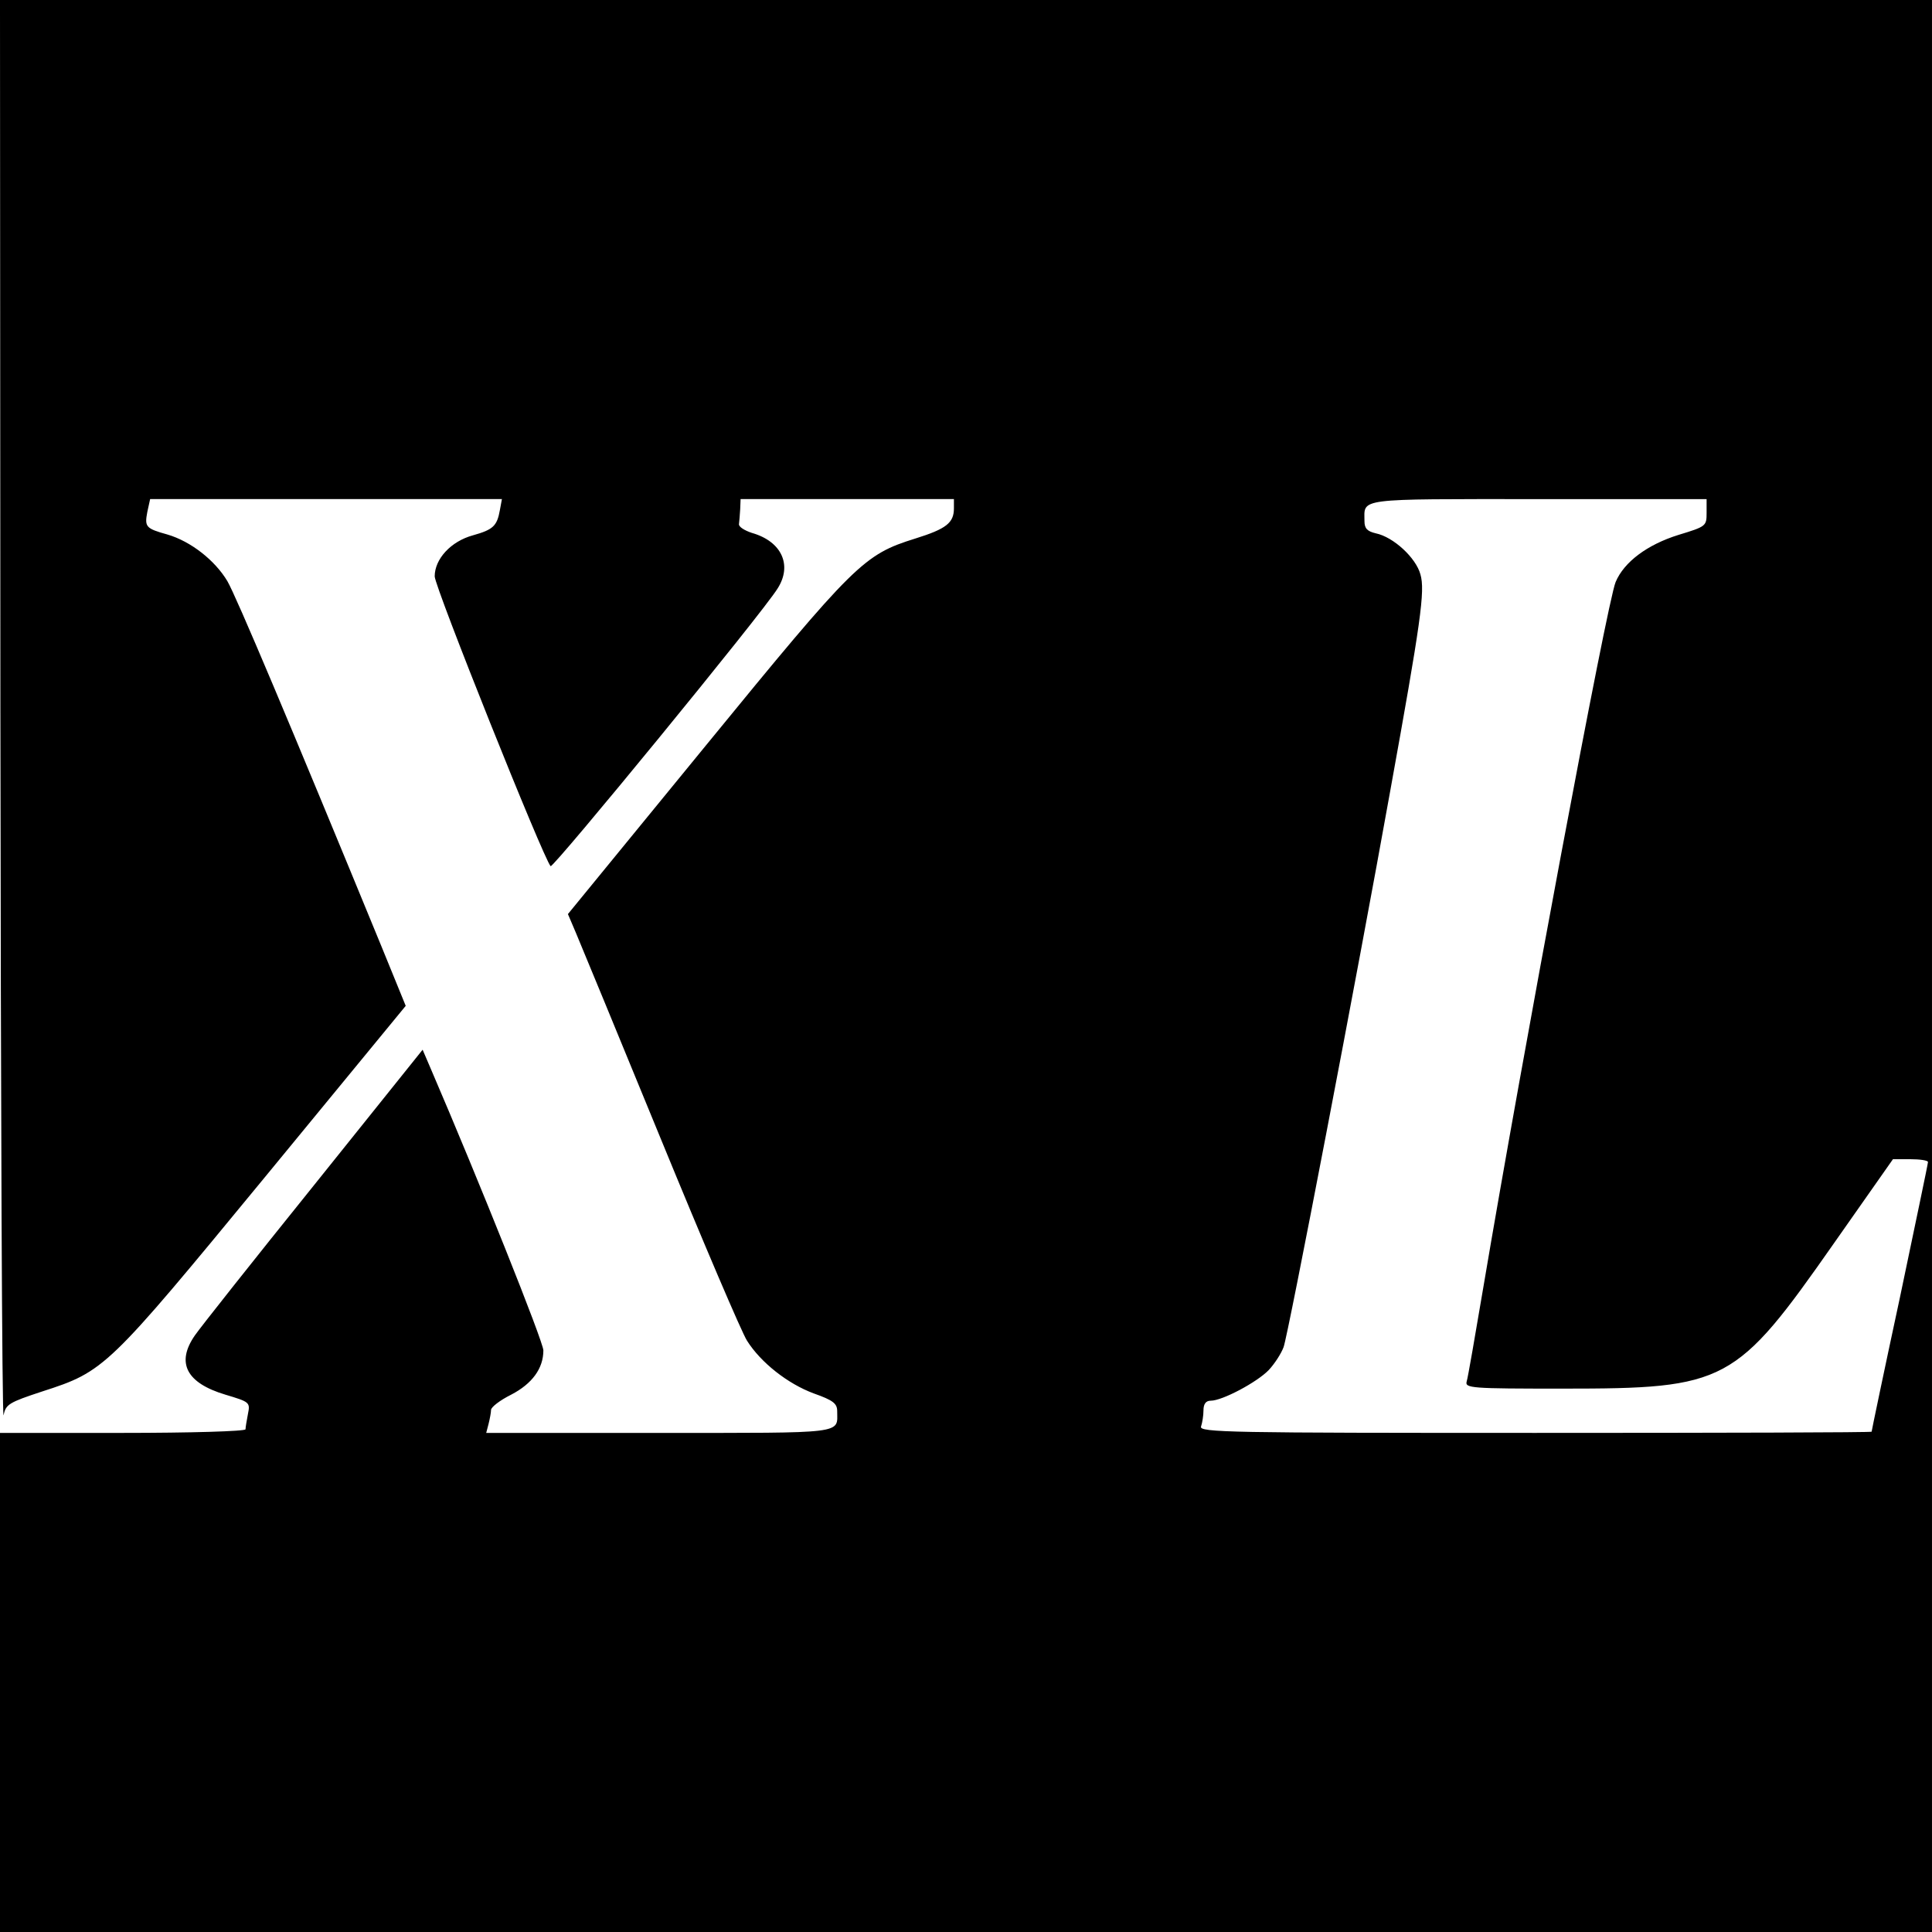 <?xml version="1.0" standalone="no"?>
<!DOCTYPE svg PUBLIC "-//W3C//DTD SVG 20010904//EN"
 "http://www.w3.org/TR/2001/REC-SVG-20010904/DTD/svg10.dtd">
<svg version="1.0" xmlns="http://www.w3.org/2000/svg"
 width="480pt" height="480pt" viewBox="0 0 480 480"
 preserveAspectRatio="xMidYMid meet">
<g transform="translate(0,480) scale(0.1,-0.1)"
fill="#000000" stroke="none">
<path d="M1 3028 c1 -975 4 -1760 8 -1744 5 27 14 32 96 59 155 50 161 56 552
531 l351 427 -60 147 c-228 555 -361 870 -383 908 -31 52 -91 99 -149 116 -54
15 -57 19 -50 56 l7 32 437 0 437 0 -5 -27 c-7 -40 -17 -49 -67 -63 -55 -15
-95 -59 -95 -102 0 -26 270 -701 288 -720 6 -6 525 627 564 690 37 58 10 117
-64 138 -18 6 -33 15 -32 22 1 7 2 23 3 37 l1 25 265 0 265 0 0 -23 c0 -36
-19 -51 -96 -75 -128 -40 -149 -60 -521 -515 l-342 -418 20 -47 c11 -26 106
-256 211 -512 105 -256 201 -481 214 -501 34 -54 101 -107 166 -131 48 -17 58
-25 58 -44 0 -57 26 -54 -442 -54 l-430 0 6 23 c3 12 6 28 6 34 0 7 22 24 50
38 52 27 80 65 80 110 0 21 -159 419 -279 698 l-21 49 -271 -338 c-149 -185
-282 -353 -295 -372 -47 -68 -21 -118 76 -147 60 -18 62 -19 56 -48 -3 -16 -6
-33 -6 -38 0 -5 -137 -9 -305 -9 l-305 0 0 -620 0 -620 2400 0 2400 0 0 2400
0 2400 -2400 0 -2400 0 1 -1772z m4239 498 c0 -33 -1 -34 -70 -55 -77 -24
-135 -67 -156 -117 -21 -49 -231 -1173 -329 -1754 -20 -118 -38 -223 -41 -232
-5 -17 11 -18 238 -18 408 0 430 12 675 362 l146 208 43 0 c24 0 44 -3 44 -7
0 -5 -32 -156 -70 -338 -39 -181 -70 -330 -70 -332 0 -2 -376 -3 -836 -3 -758
0 -836 1 -830 16 3 9 6 27 6 40 0 16 6 24 18 24 29 0 115 46 144 76 15 16 31
41 37 57 11 28 184 930 265 1382 76 420 87 497 75 538 -11 41 -67 93 -111 102
-21 5 -28 12 -28 30 0 58 -25 55 431 55 l419 0 0 -34z"/>
</g>
</svg>
